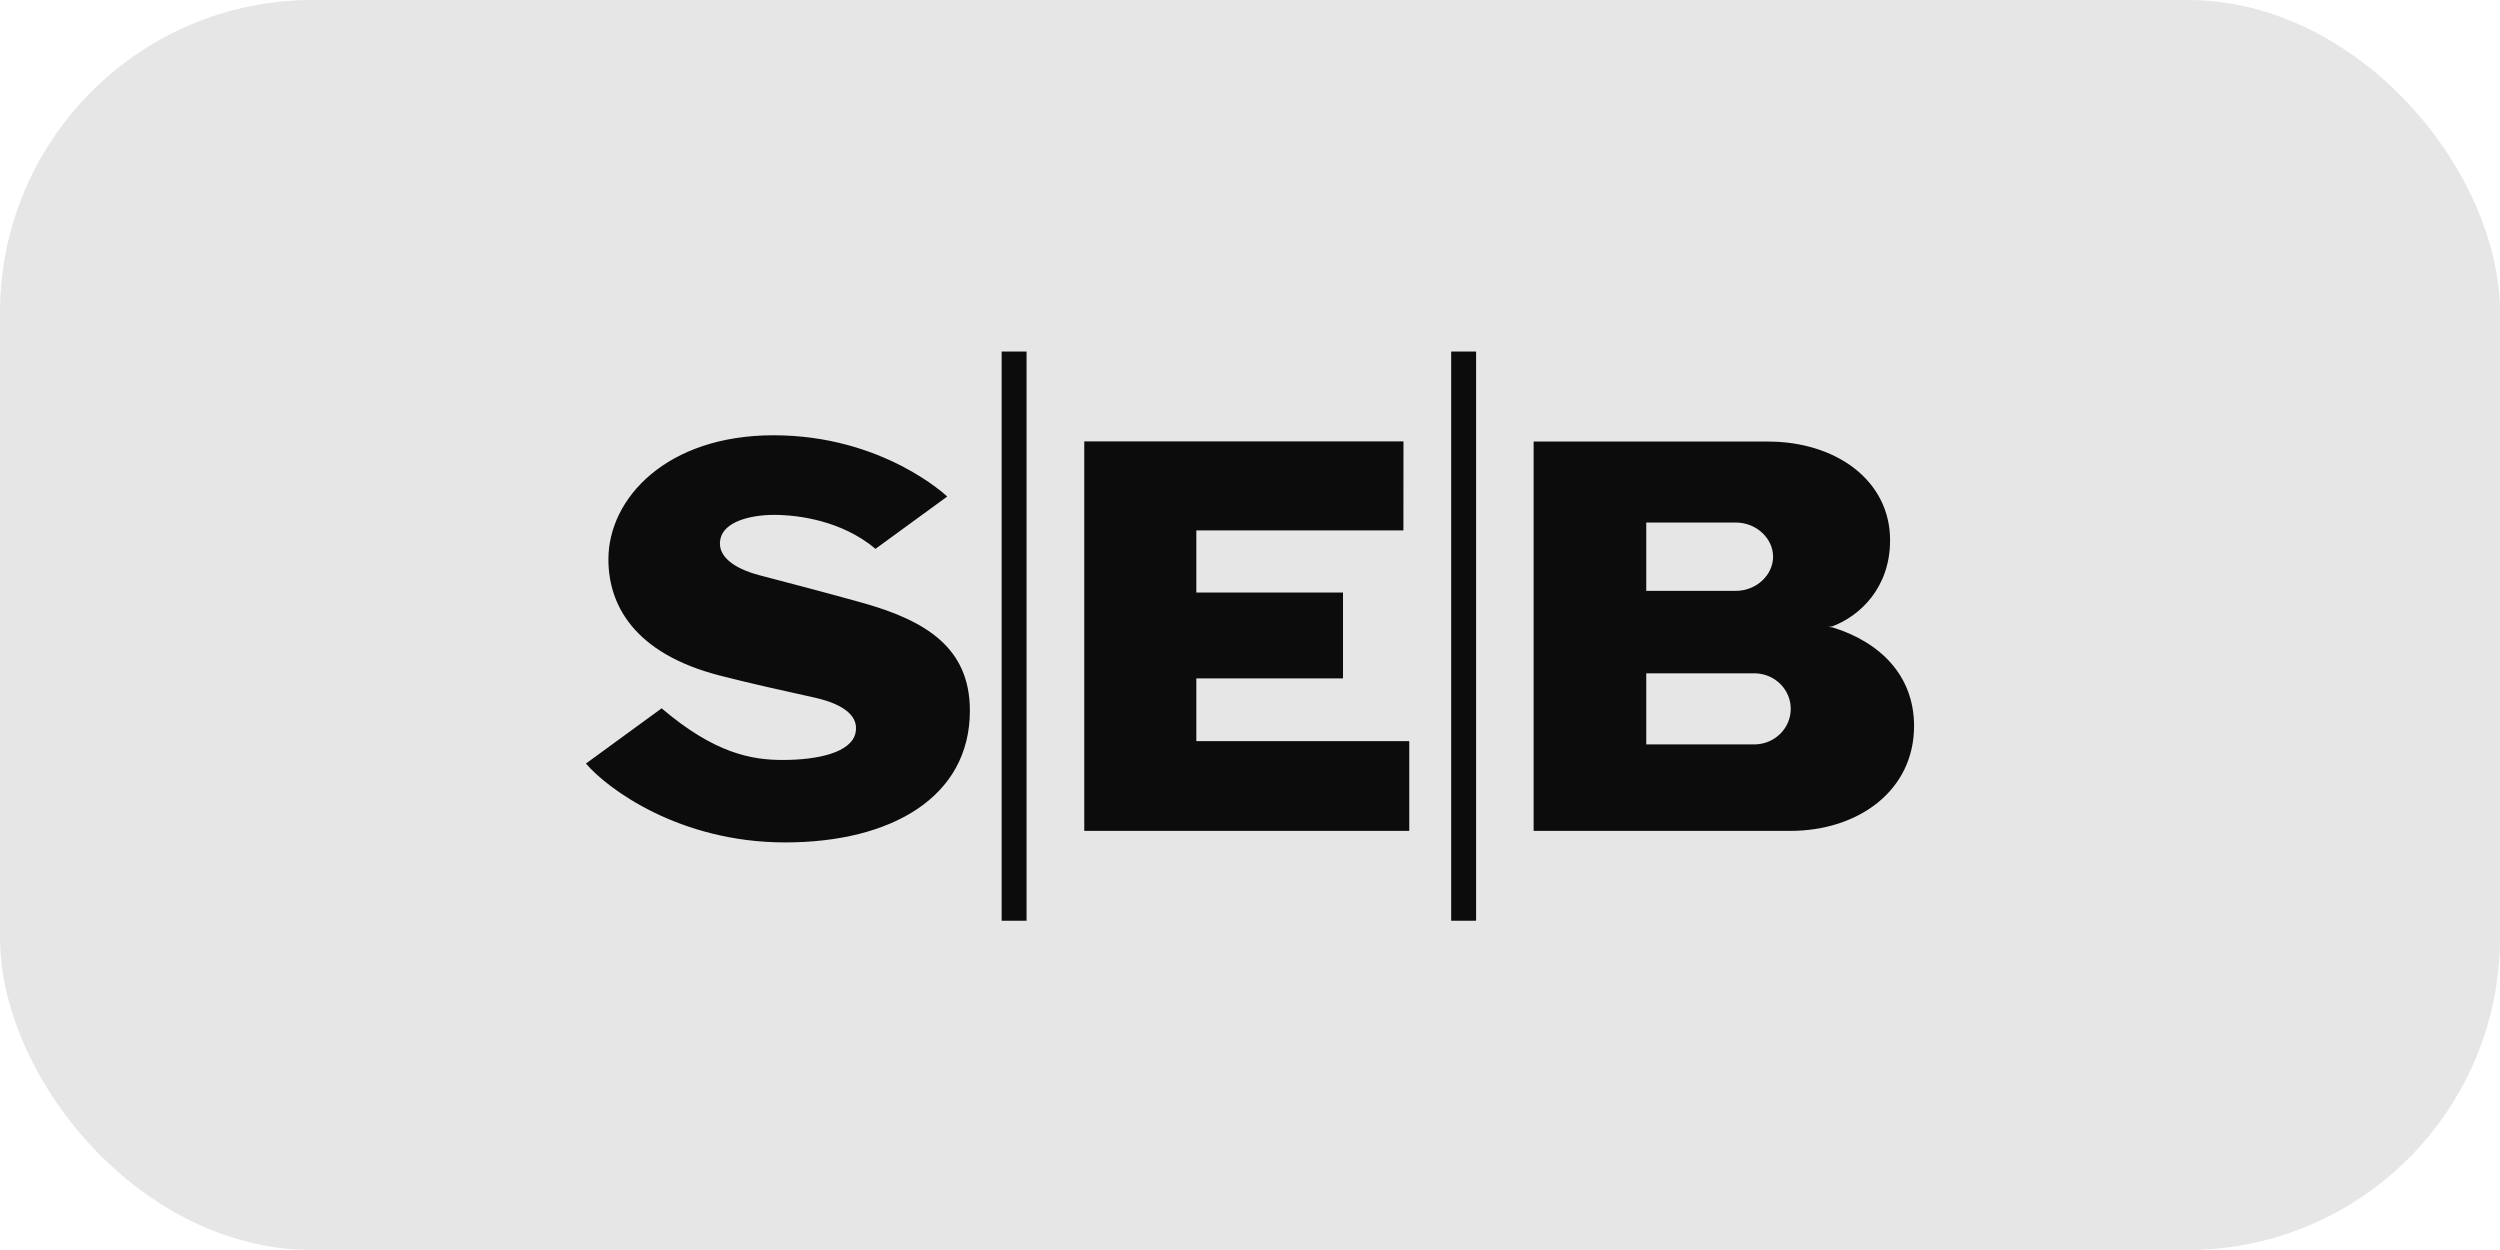 <svg xmlns="http://www.w3.org/2000/svg" width="64" height="32" viewBox="0 0 64 32" fill="none"><g id="Seb"><rect width="64" height="32" rx="8" fill="#E6E6E6"></rect><g id="Seb_2"><path id="Vector" d="M24.245 12.714L22.413 14.05C21.547 13.324 20.429 13.181 19.816 13.181C19.204 13.181 18.541 13.355 18.444 13.791C18.346 14.214 18.75 14.543 19.442 14.726C20.231 14.934 20.95 15.118 22.057 15.426C23.703 15.885 24.829 16.58 24.829 18.192C24.829 20.414 22.808 21.566 20.1 21.566C17.393 21.566 15.548 20.19 15 19.547L16.938 18.133C18.298 19.291 19.245 19.455 20.036 19.455C20.943 19.455 21.792 19.264 21.901 18.763C21.99 18.361 21.648 18.041 20.875 17.864C20 17.667 19.262 17.509 18.438 17.297C16.205 16.726 15.575 15.458 15.575 14.32C15.575 12.752 17.07 11.143 19.804 11.143C22.607 11.143 24.248 12.71 24.248 12.71L24.245 12.714ZM35.929 11.3H27.757V21.271H36.077V18.973H30.626V17.367H34.381V15.168H30.626V13.578H35.927L35.929 11.3ZM25.642 23.571H26.28V9H25.642V23.571ZM37.15 23.571H37.788V9H37.15V23.571ZM39.261 21.271H45.824C47.578 21.271 49 20.239 49 18.585C49 17.296 48.135 16.442 46.923 16.064C46.884 16.056 46.845 16.051 46.805 16.049C46.845 16.046 46.884 16.039 46.923 16.029C47.617 15.761 48.386 15.047 48.386 13.83C48.386 12.288 46.988 11.304 45.263 11.304H39.261V21.271ZM42.144 13.377H44.437C44.964 13.377 45.391 13.783 45.391 14.251C45.391 14.718 44.966 15.126 44.437 15.126H42.144V13.377ZM44.948 19.056H42.144V17.238H44.948C45.189 17.247 45.416 17.347 45.583 17.516C45.75 17.686 45.843 17.911 45.843 18.146C45.843 18.381 45.75 18.607 45.583 18.777C45.416 18.946 45.189 19.047 44.948 19.056Z" fill="#0C0C0C"></path></g></g></svg>